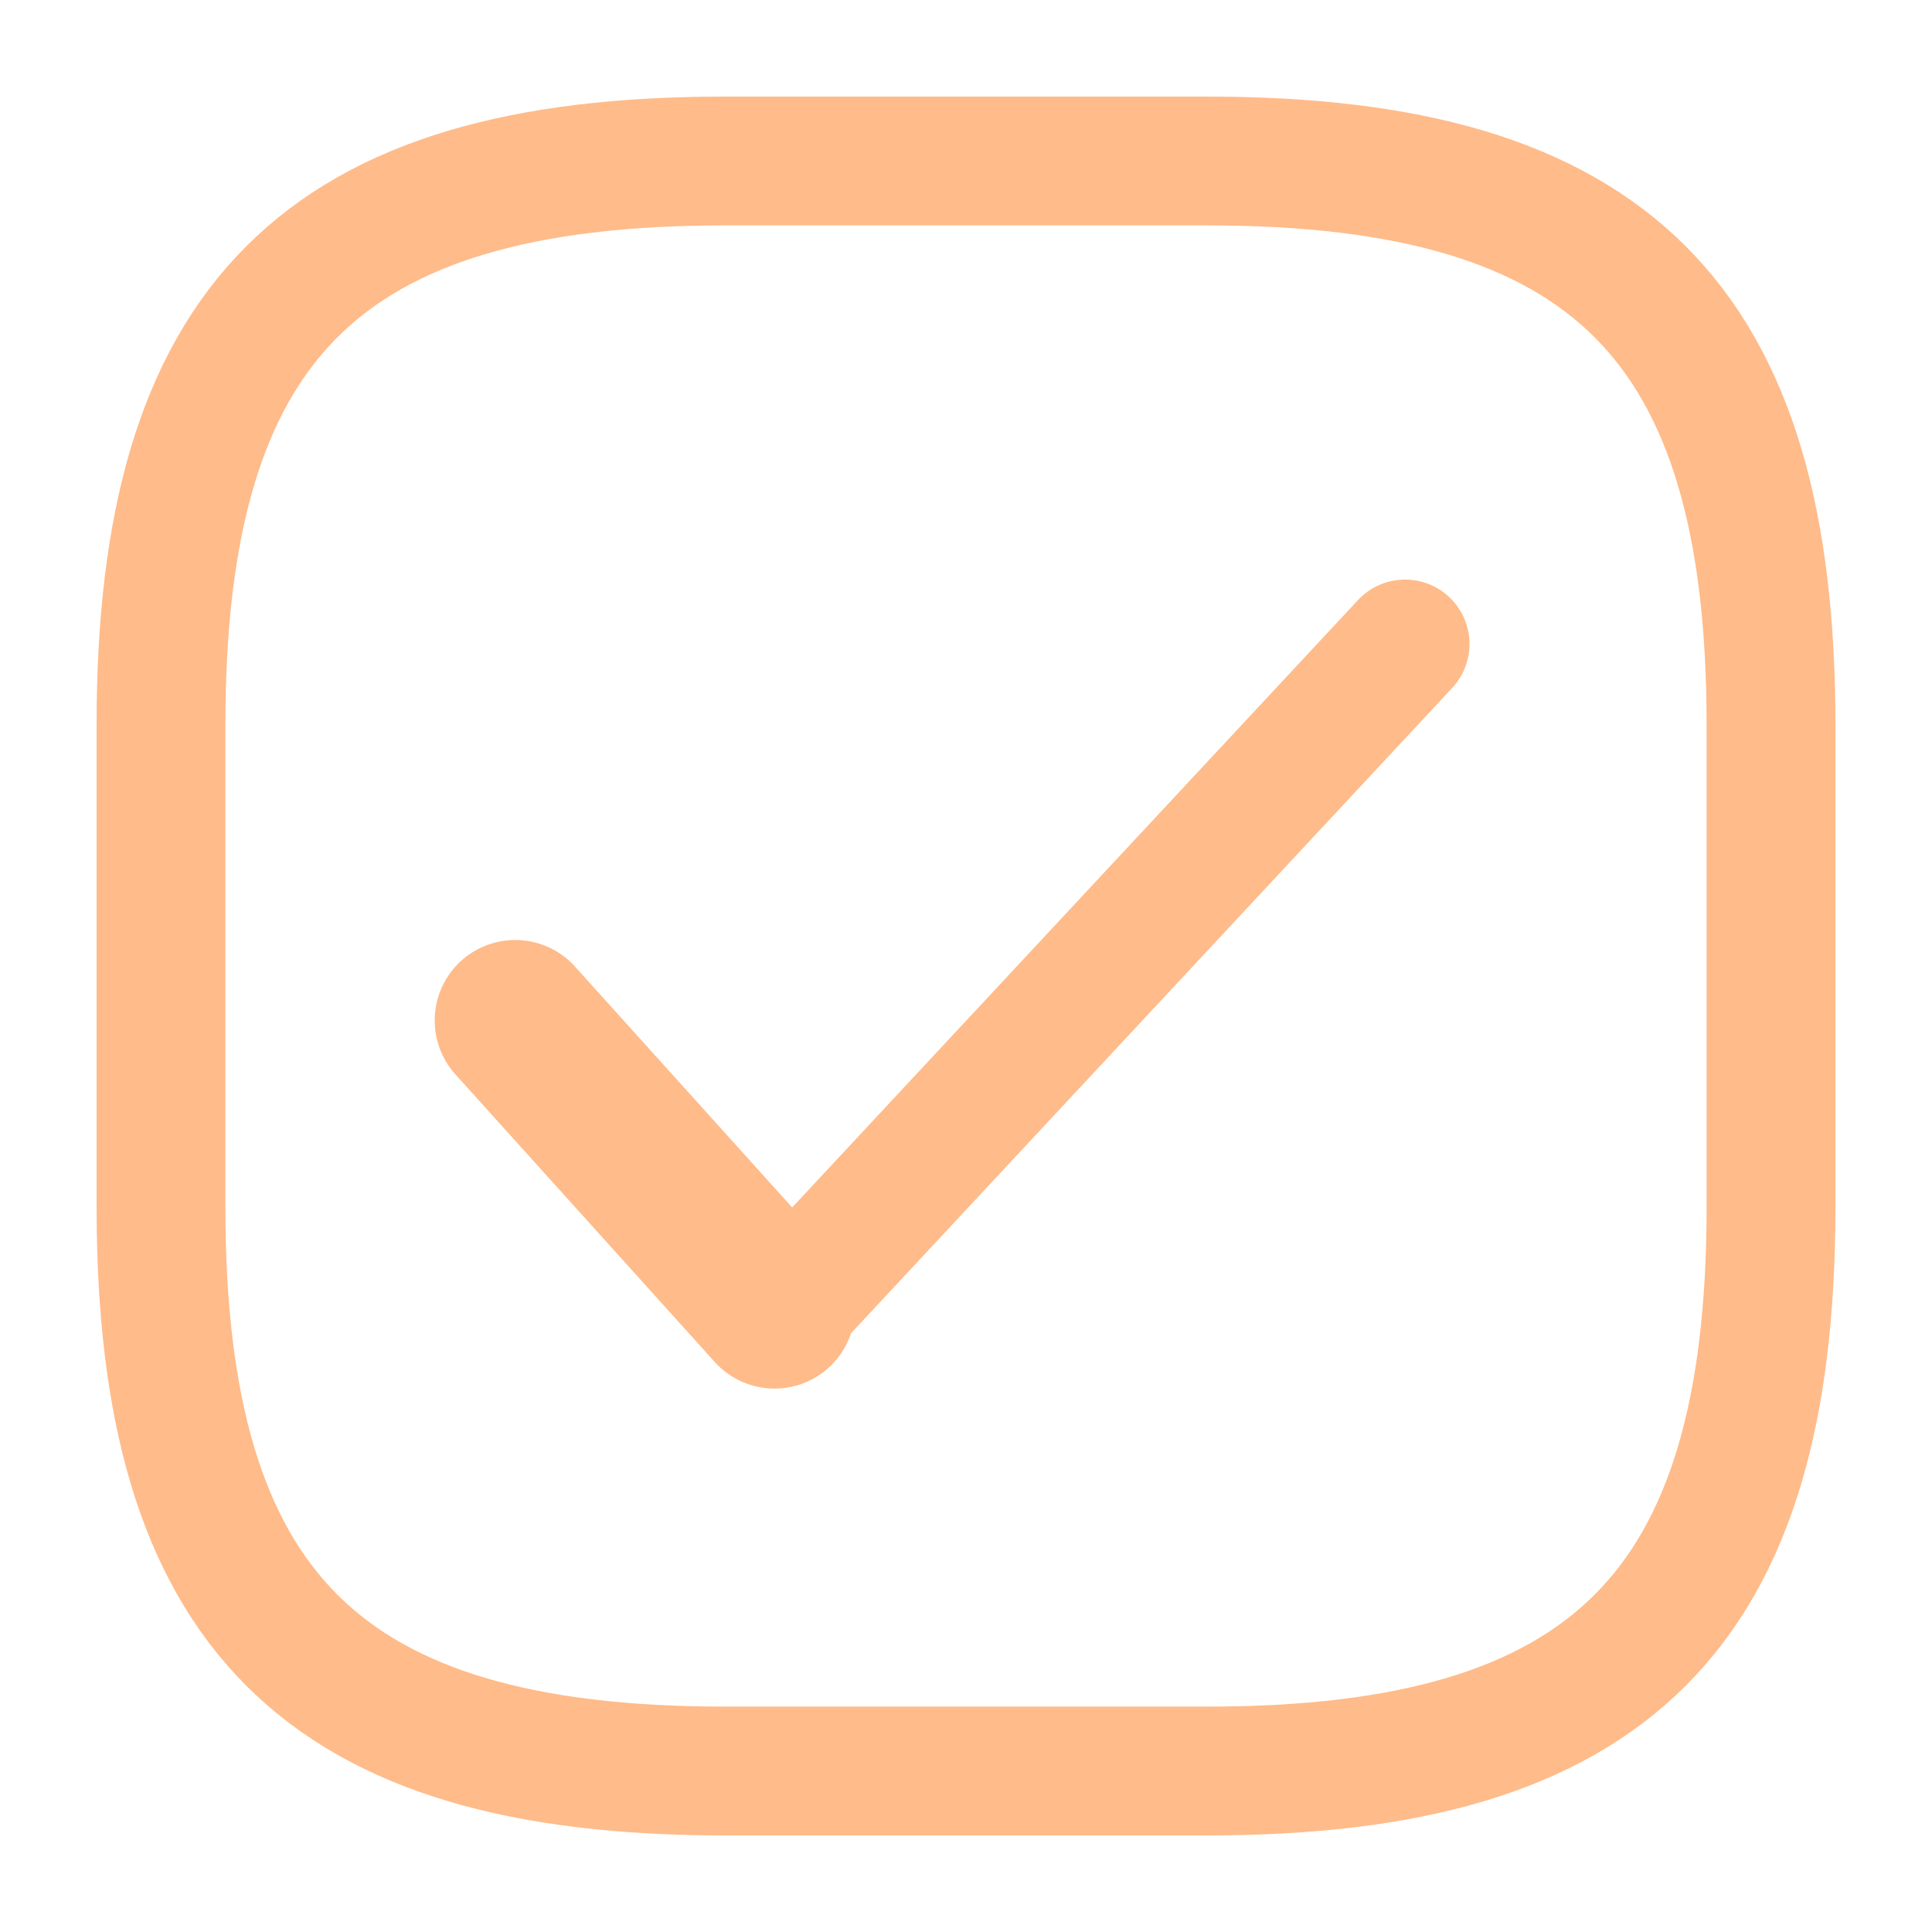 <svg width="30" height="30" viewBox="0 0 30 30" fill="none" xmlns="http://www.w3.org/2000/svg">
<path d="M11.25 27.5H18.75C25 27.5 27.5 25 27.5 18.75V11.25C27.5 5 25 2.5 18.75 2.5H11.25C5 2.5 2.5 5 2.5 11.25V18.75C2.5 25 5 27.5 11.25 27.5Z" stroke="#FFBB89" stroke-width="2" stroke-linecap="round" stroke-linejoin="round"/>
<path d="M12.14 18.922L11.459 19.654L12.922 21.017L13.604 20.285L12.14 18.922ZM22.55 10.682C22.927 10.277 22.904 9.645 22.5 9.268C22.096 8.892 21.463 8.914 21.087 9.318L22.55 10.682ZM13.604 20.285L22.55 10.682L21.087 9.318L12.14 18.922L13.604 20.285Z" fill="#FFBB89"/>
<path d="M12.027 20.312L8 15.846" stroke="#FFBB89" stroke-width="2.5" stroke-linecap="round"/>
</svg>
